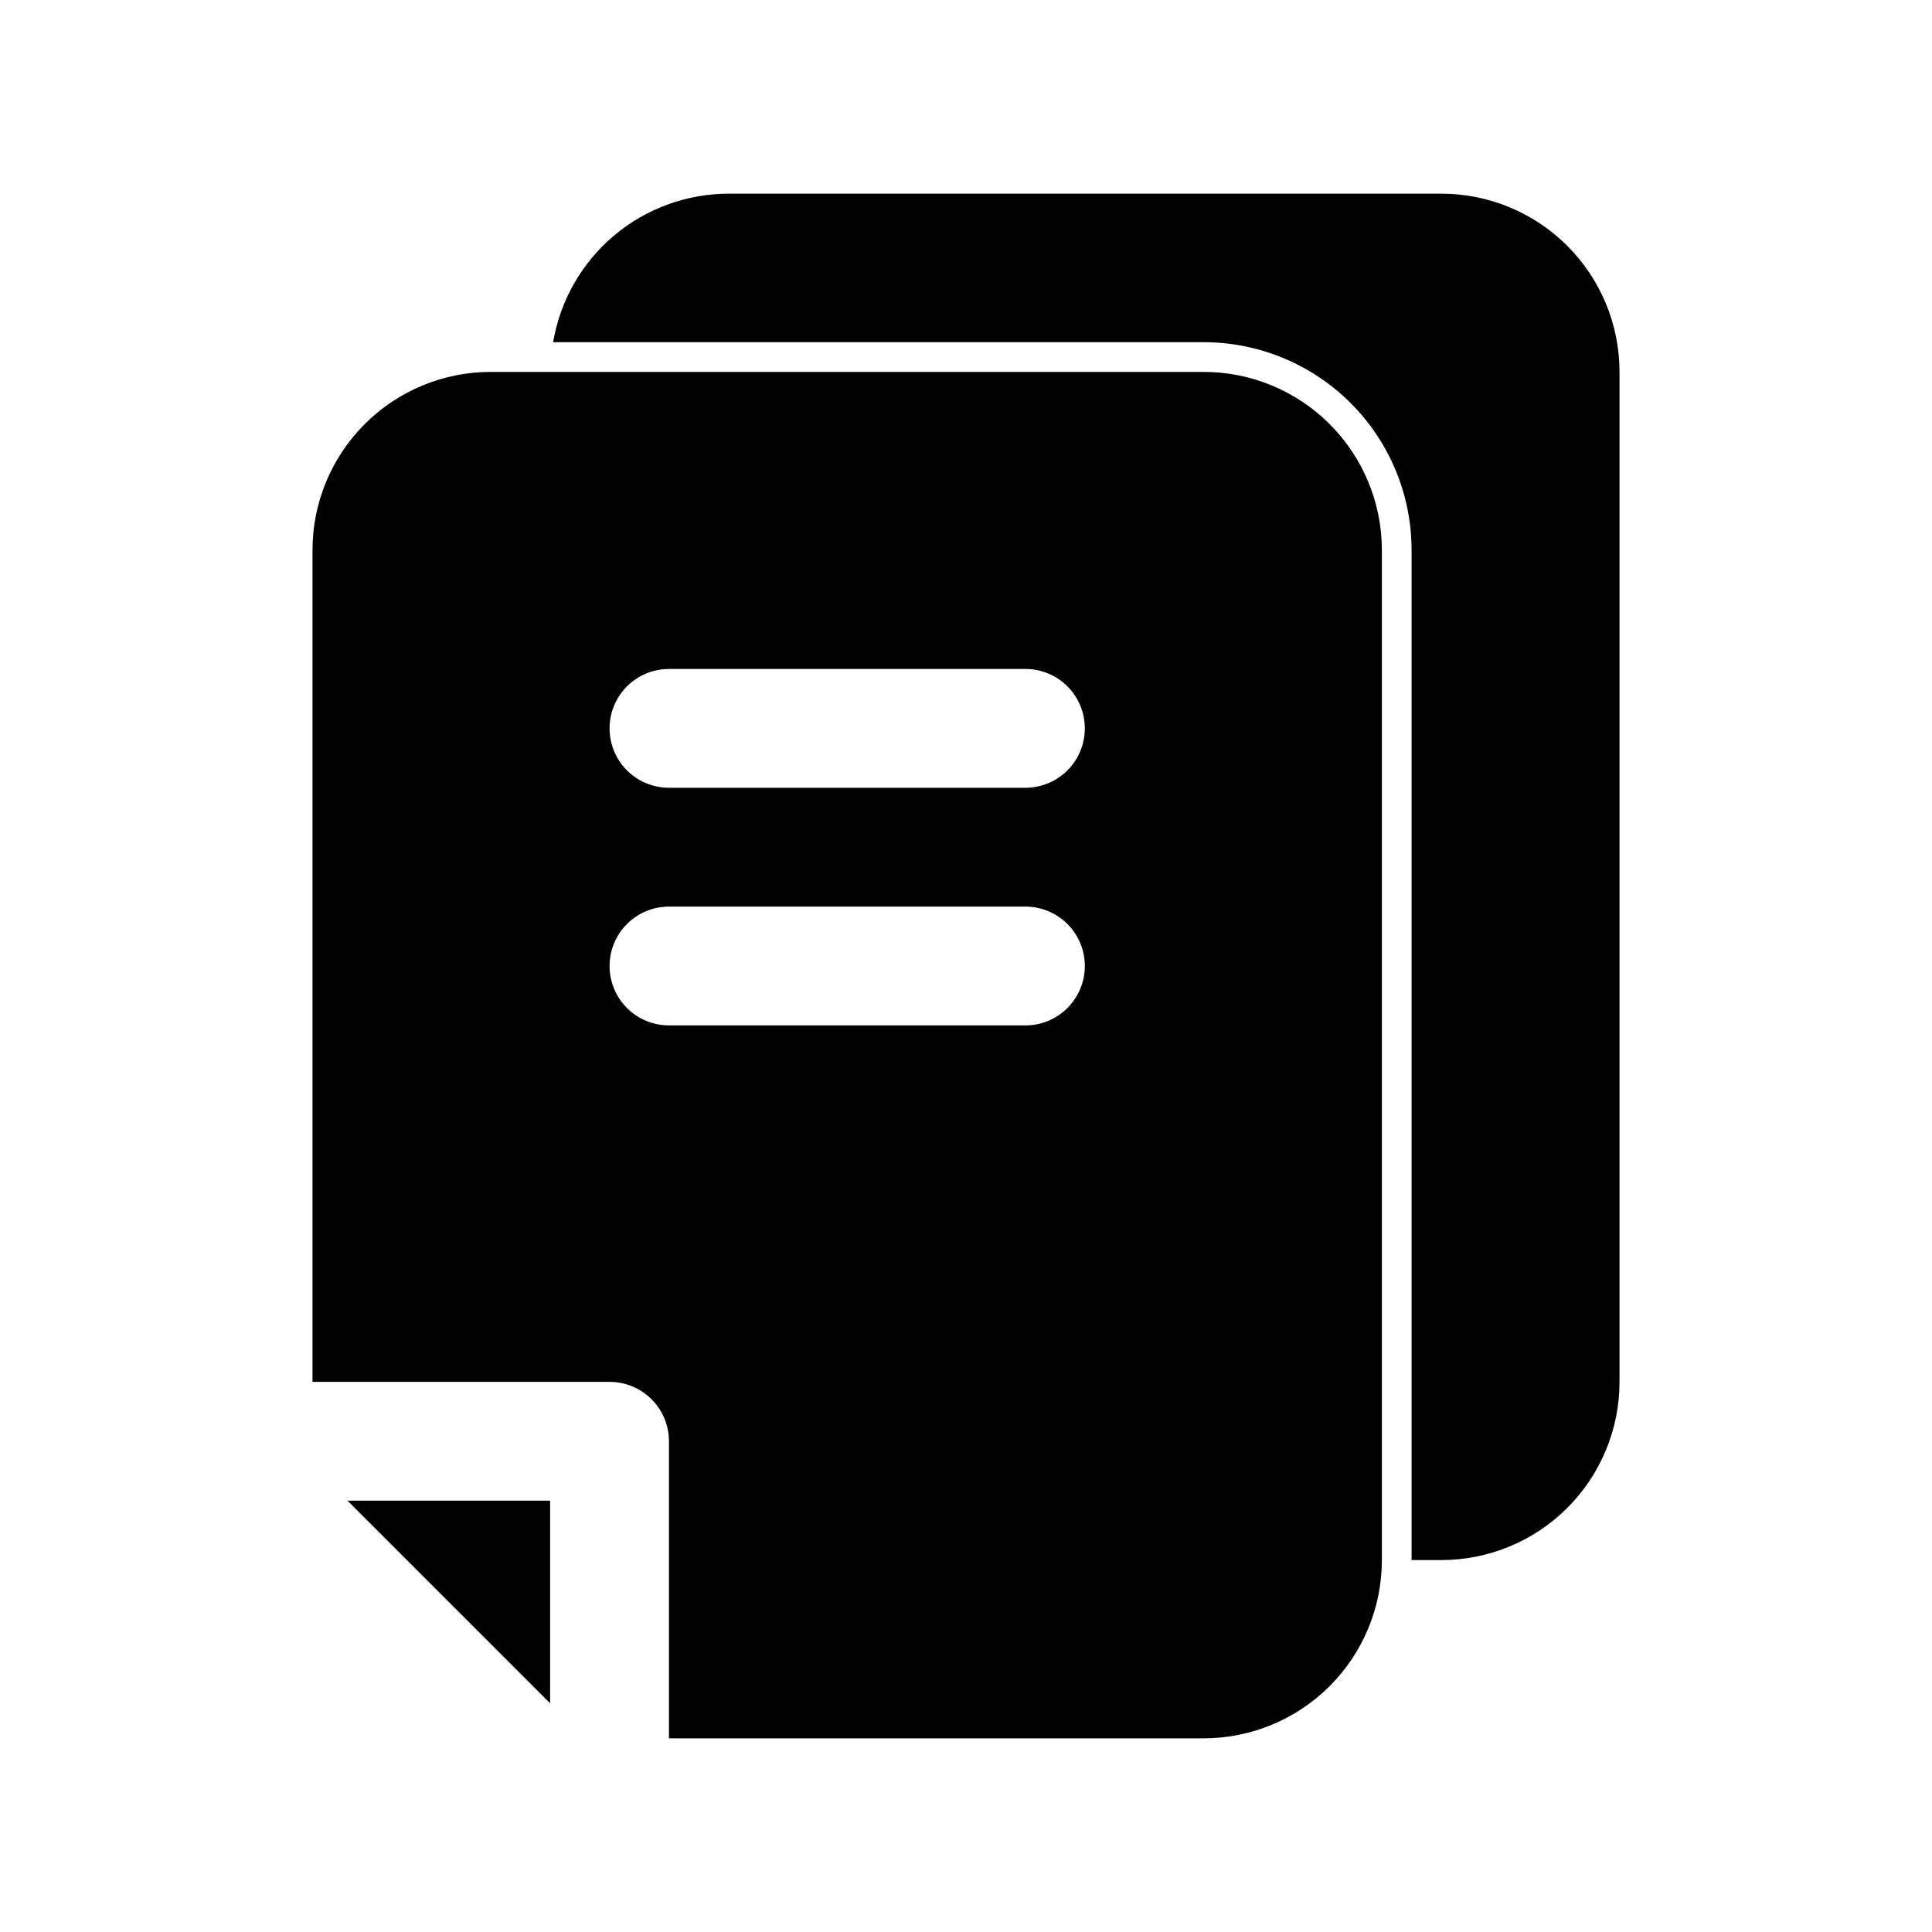 <?xml version="1.0" encoding="UTF-8"?>
<!-- Uploaded to: SVG Repo, www.svgrepo.com, Generator: SVG Repo Mixer Tools -->
<svg fill="#000000" width="800px" height="800px" version="1.1" viewBox="144 144 512 512" xmlns="http://www.w3.org/2000/svg">
 <path d="m236.1 541.7h53.688v53.688zm274.11-251.91v267.65c0 12.527-4.977 24.543-13.836 33.398-8.855 8.859-20.871 13.836-33.395 13.836h-141.7v-78.723c0-4.176-1.656-8.18-4.609-11.133-2.953-2.949-6.957-4.609-11.133-4.609h-78.723v-220.42c0-12.527 4.977-24.539 13.836-33.398 8.855-8.855 20.871-13.832 33.398-13.832h188.93c12.523 0 24.539 4.977 33.395 13.832 8.859 8.859 13.836 20.871 13.836 33.398zm-78.719 110.21v0.004c0-4.176-1.66-8.18-4.613-11.133-2.953-2.953-6.957-4.613-11.133-4.613h-94.465c-5.625 0-10.82 3-13.633 7.871s-2.812 10.875 0 15.746 8.008 7.871 13.633 7.871h94.465c4.176 0 8.18-1.66 11.133-4.609 2.953-2.953 4.613-6.957 4.613-11.133zm0-62.977v0.004c0-4.176-1.66-8.18-4.613-11.133s-6.957-4.613-11.133-4.613h-94.465c-5.625 0-10.82 3-13.633 7.871-2.812 4.875-2.812 10.875 0 15.746 2.812 4.871 8.008 7.871 13.633 7.871h94.465c4.176 0 8.18-1.656 11.133-4.609s4.613-6.957 4.613-11.133zm94.465-141.7h-188.93c-11.141 0.031-21.914 4-30.41 11.199-8.5 7.203-14.18 17.18-16.035 28.164h172.4c14.613 0 28.629 5.805 38.961 16.137 10.336 10.336 16.141 24.352 16.141 38.965v267.65h7.871c12.527 0 24.543-4.977 33.398-13.832 8.859-8.859 13.836-20.871 13.836-33.398v-267.65c0-12.527-4.977-24.539-13.836-33.398-8.855-8.859-20.871-13.836-33.398-13.836z"/>
</svg>